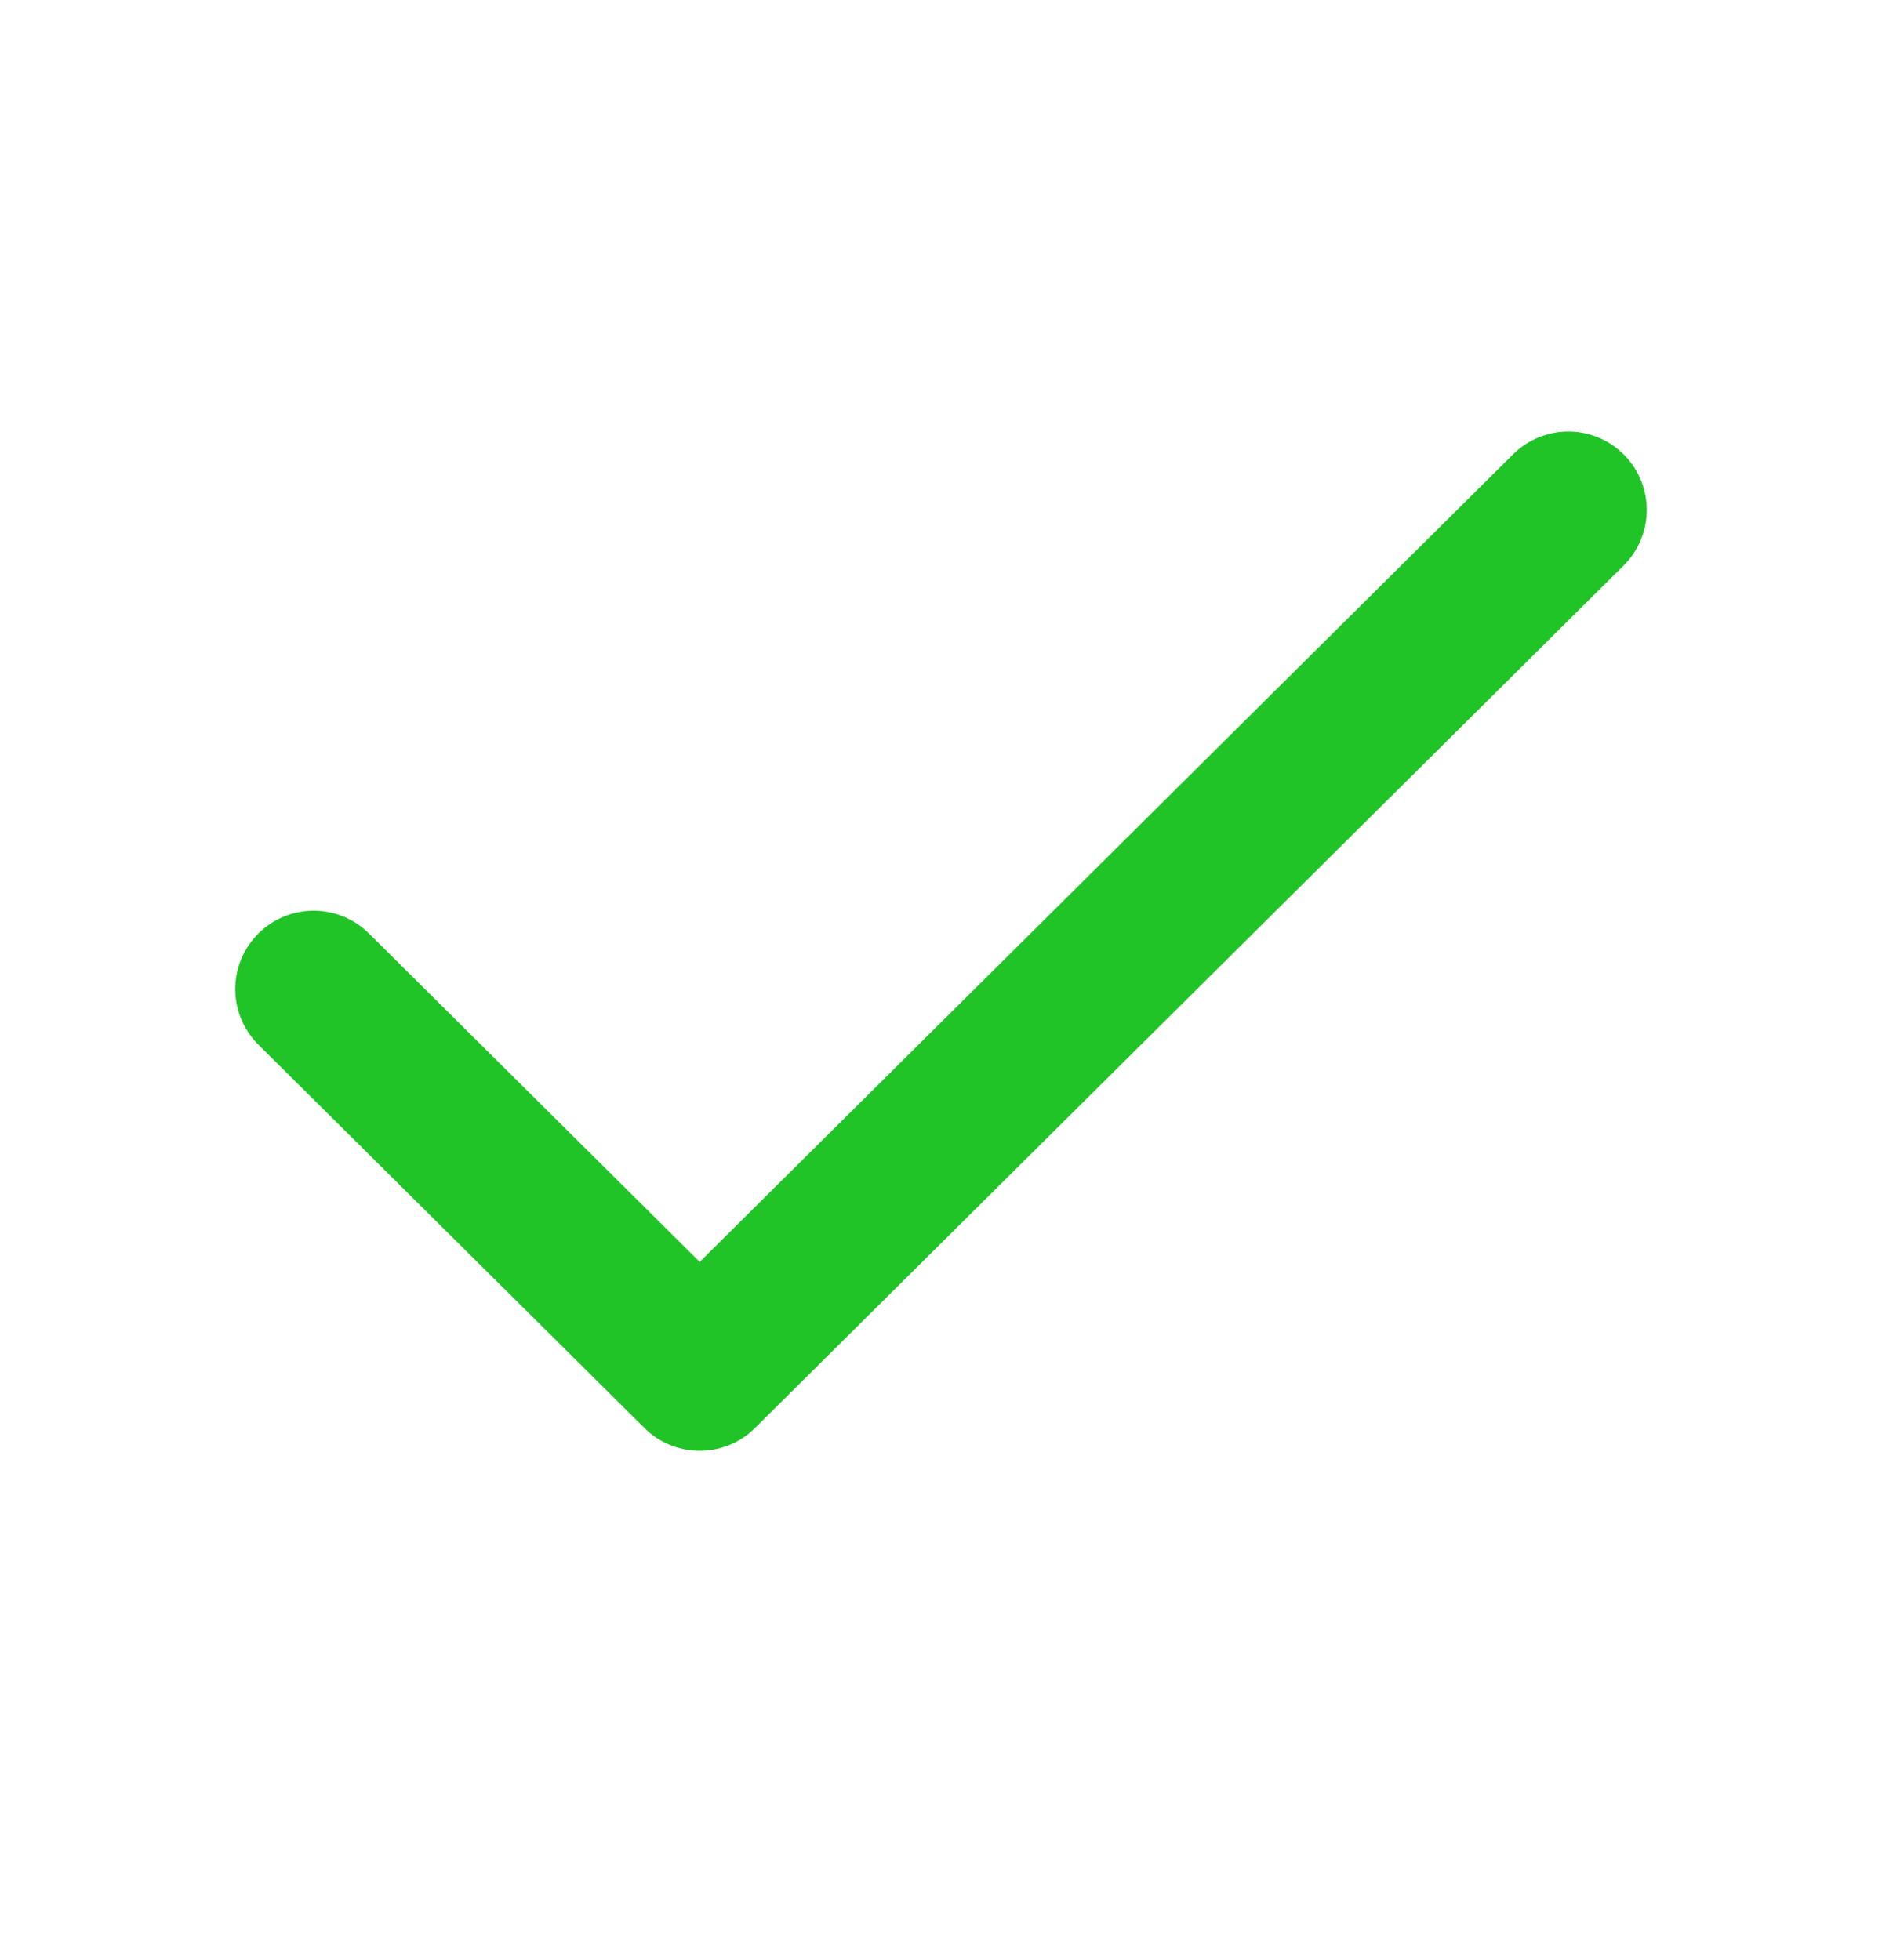 <?xml version="1.0" encoding="UTF-8"?> <svg xmlns="http://www.w3.org/2000/svg" width="24" height="25" viewBox="0 0 24 25" fill="none"> <path d="M4 12.615L8.923 17.504L20 6.504" stroke="#21C427" stroke-width="2" stroke-linecap="round" stroke-linejoin="round"></path> </svg> 